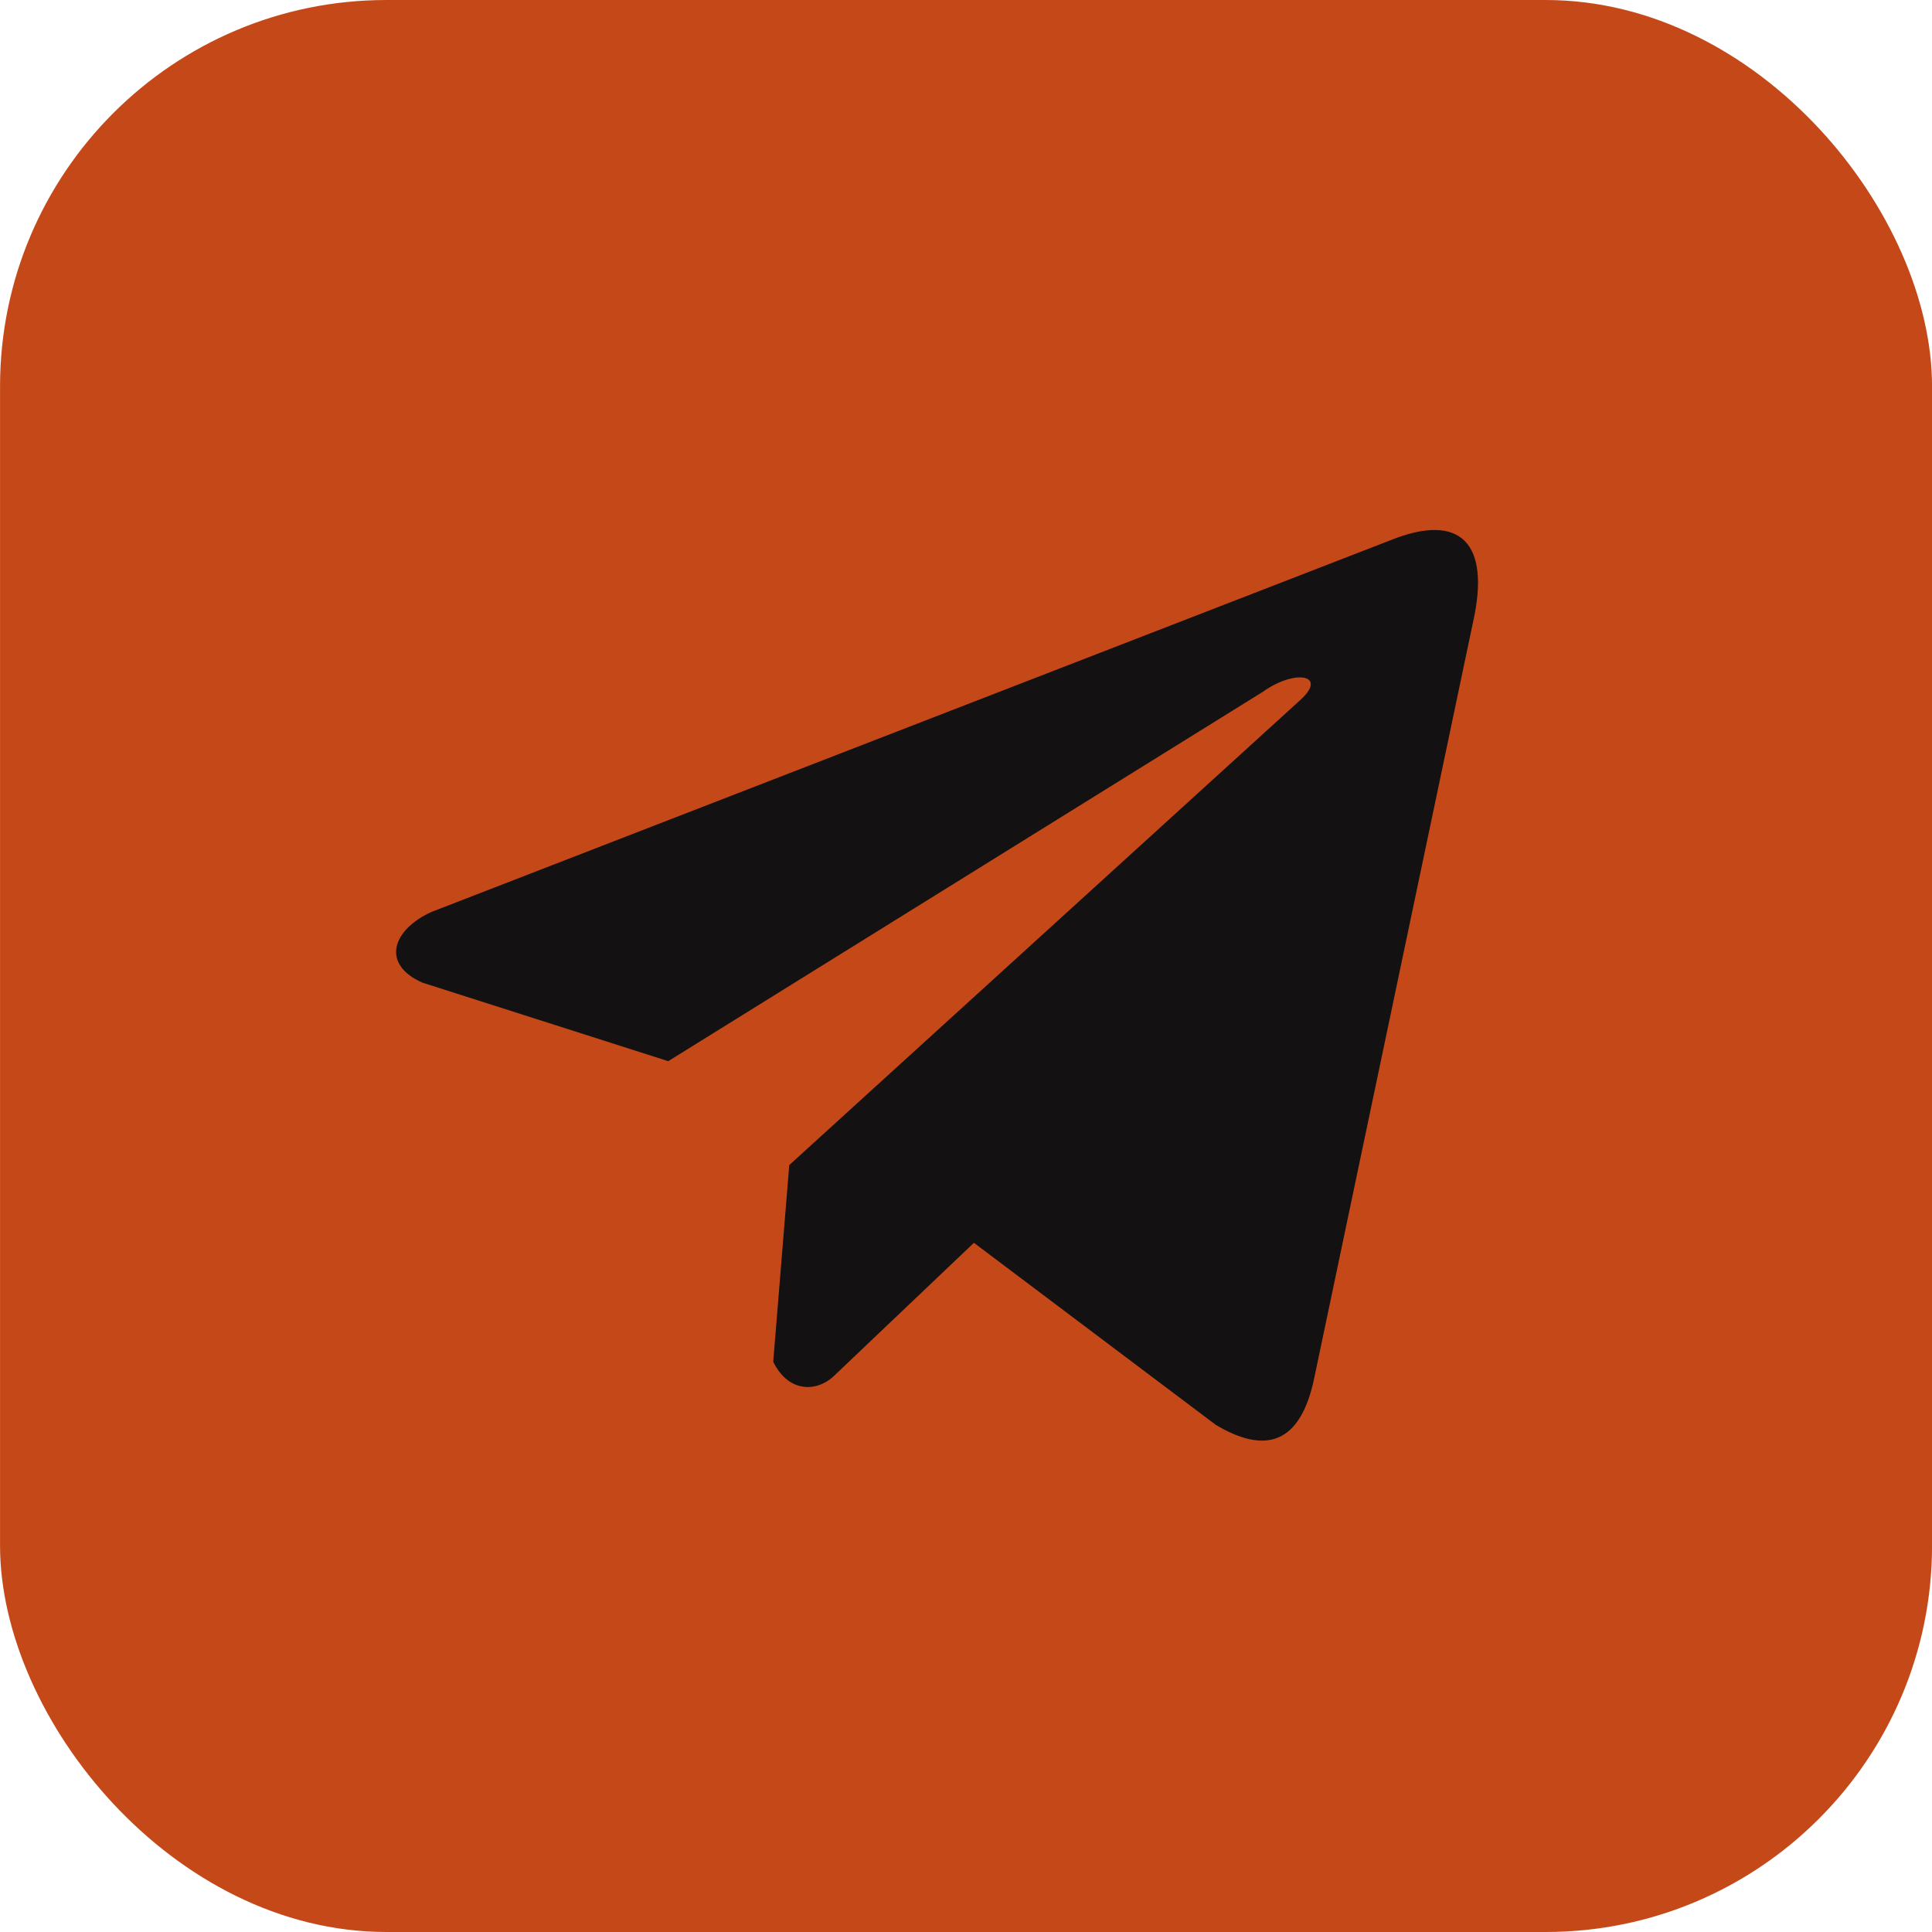 <?xml version="1.0" encoding="UTF-8"?> <svg xmlns="http://www.w3.org/2000/svg" width="50" height="50" viewBox="0 0 50 50" fill="none"><rect x="0.001" width="50" height="50" rx="10" fill="#C54918"></rect><g clip-path="url(#clip0_60_508)"><path d="M35.978 13.984L11.172 23.599C10.173 24.047 9.836 24.944 10.93 25.43L17.294 27.463L32.682 17.904C33.522 17.304 34.382 17.464 33.642 18.125L20.426 30.152L20.011 35.242C20.396 36.028 21.1 36.032 21.549 35.641L25.205 32.164L31.467 36.877C32.922 37.742 33.713 37.184 34.026 35.598L38.133 16.049C38.559 14.096 37.832 13.236 35.978 13.984Z" fill="#131111"></path></g><defs><clipPath id="clip0_60_508"><rect width="28" height="28" fill="white" transform="translate(10.252 11.5)"></rect></clipPath></defs></svg> 